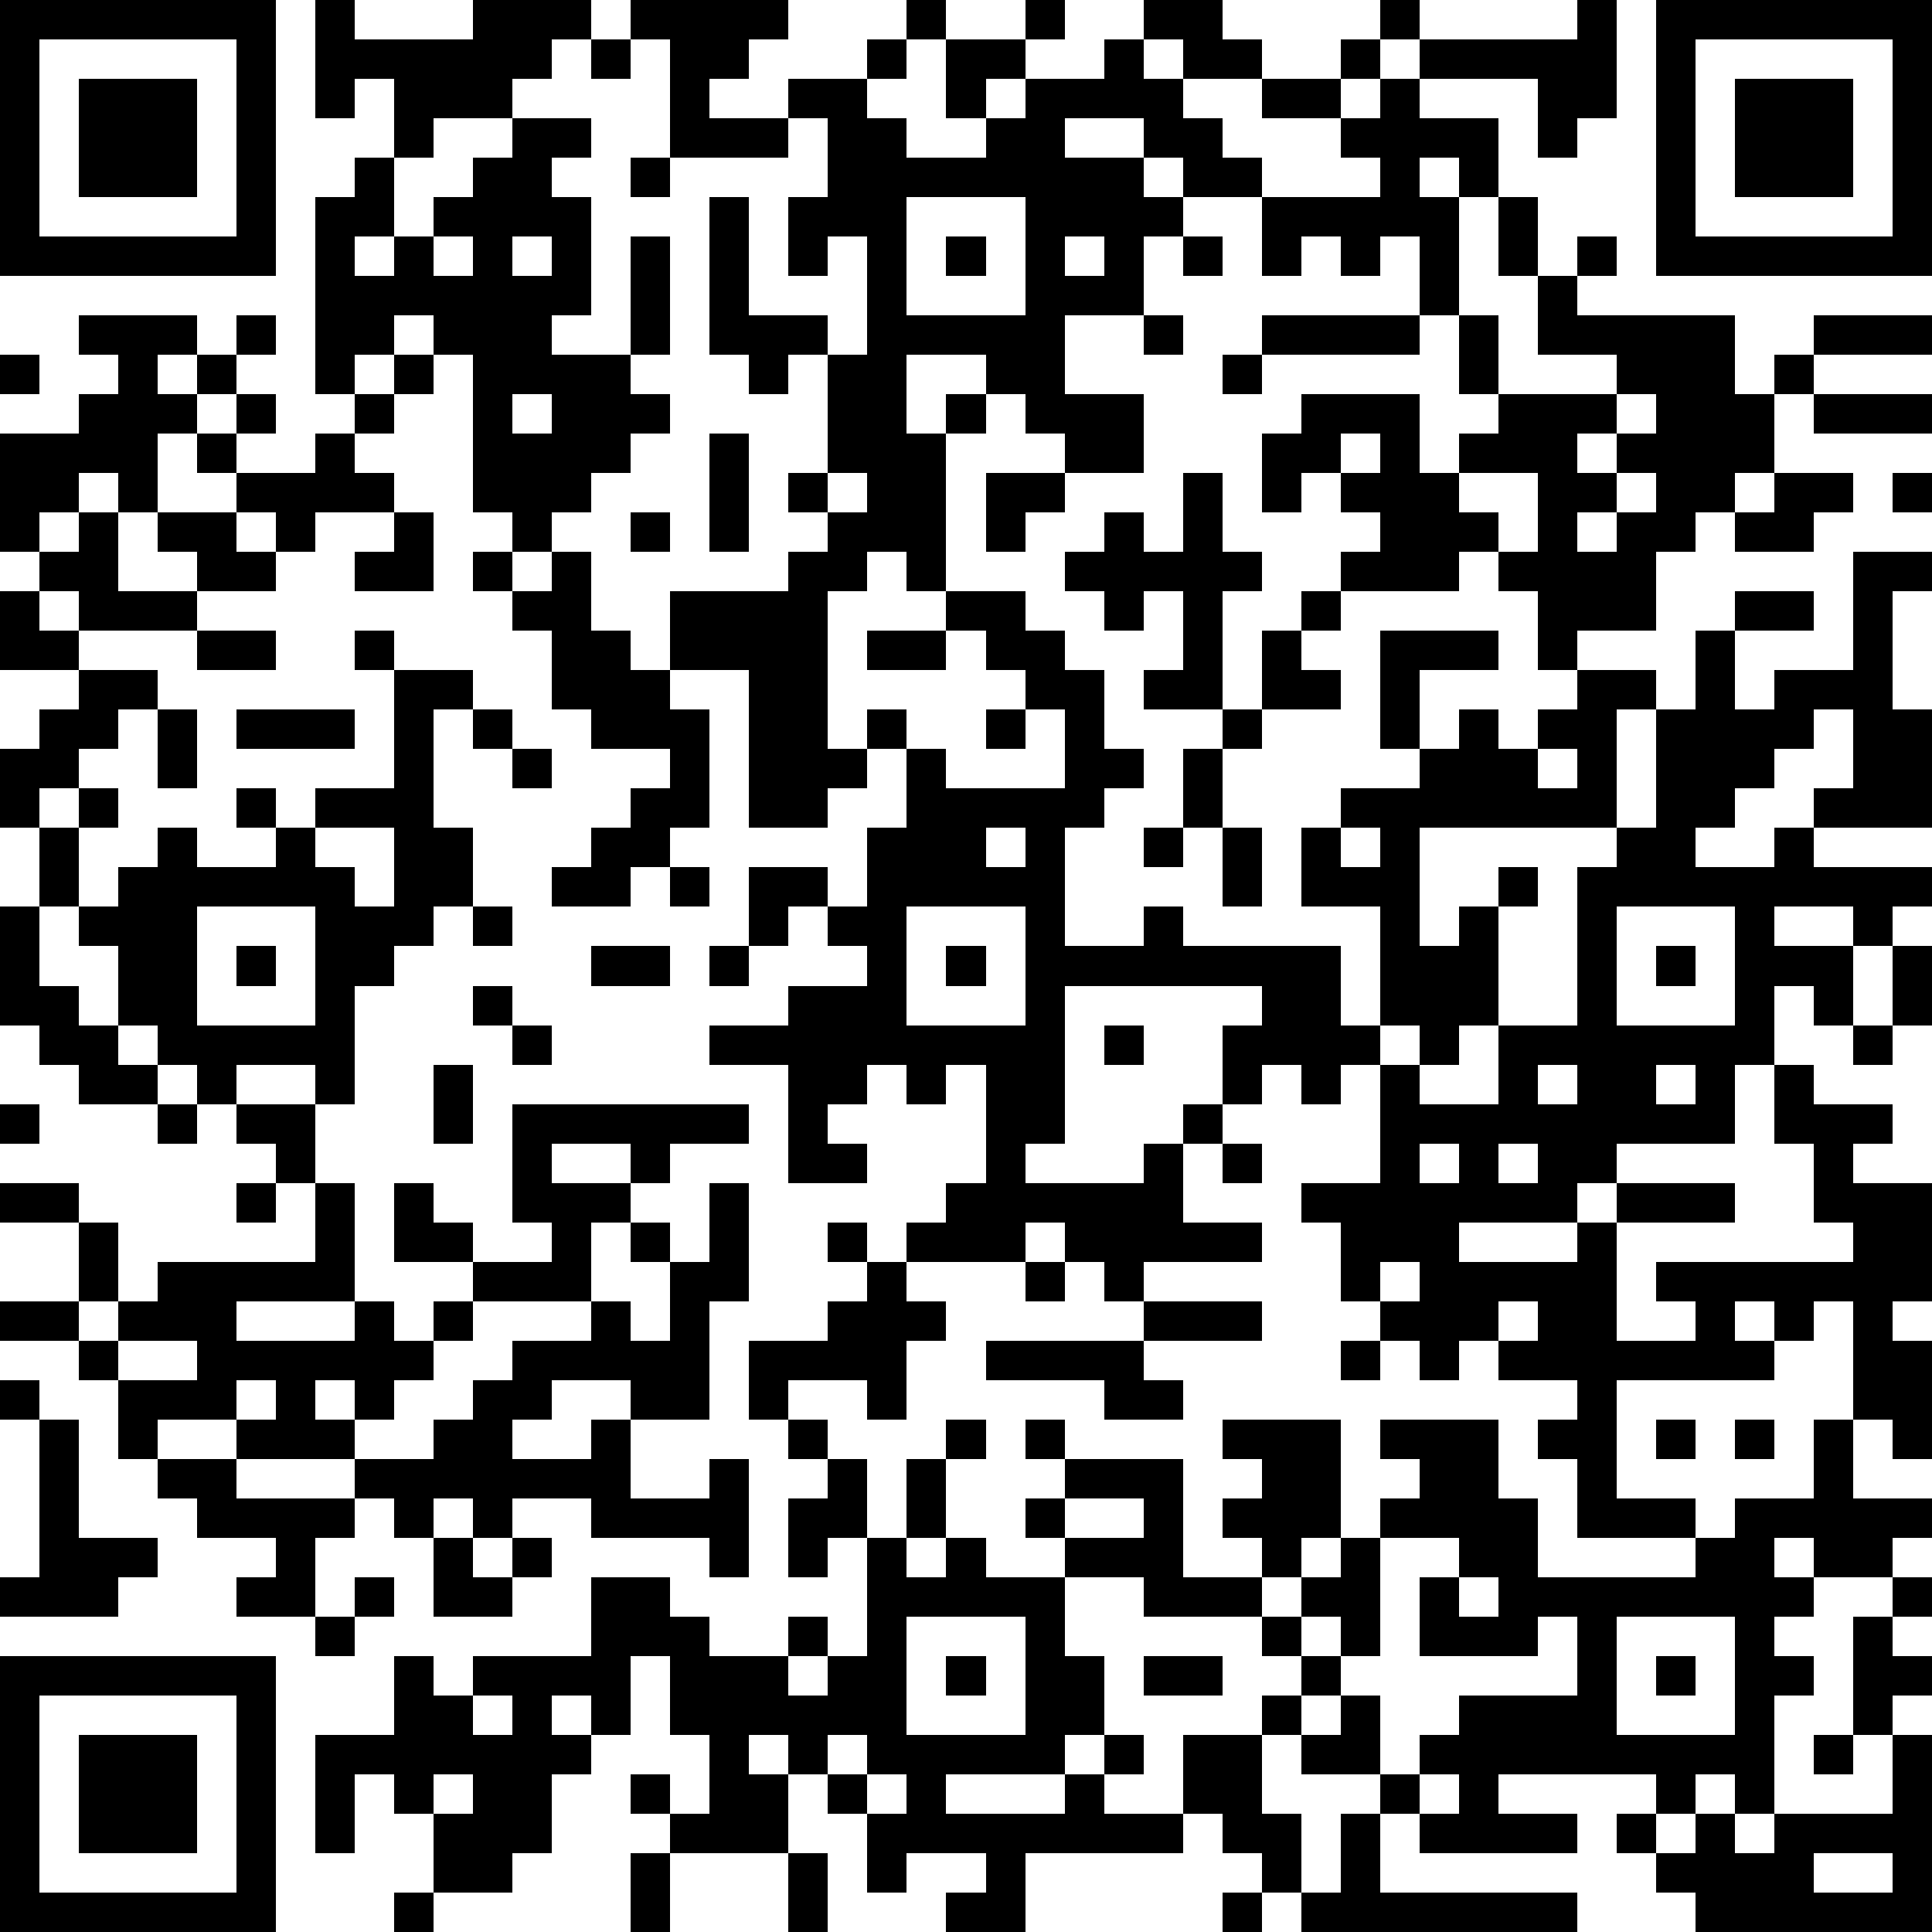 <?xml version="1.0" standalone="yes"?><svg version="1.1" xmlns="http://www.w3.org/2000/svg" xmlns:xlink="http://www.w3.org/1999/xlink" xmlns:ev="http://www.w3.org/2001/xml-events" width="196" height="196" shape-rendering="crispEdges"><path d="M0 0h7v7h-7zM8 0h1v1h3v-1h3v1h-1v1h-1v1h-2v1h-1v-2h-1v1h-1zM16 0h4v1h-1v1h-1v1h2v-1h2v-1h1v-1h1v1h-1v1h-1v1h1v1h2v-1h-1v-2h2v-1h1v1h-1v1h-1v1h1v-1h2v-1h1v-1h2v1h1v1h-2v-1h-1v1h1v1h1v1h1v1h-2v-1h-1v-1h-2v1h2v1h1v1h-1v2h-2v2h2v2h-2v-1h-1v-1h-1v-1h-2v2h1v-1h1v1h-1v4h-1v-1h-1v1h-1v4h1v-1h1v1h-1v1h-1v1h-2v-4h-2v-2h3v-1h1v-1h-1v-1h1v-3h-1v1h-1v-1h-1v-4h1v3h2v1h1v-3h-1v1h-1v-2h1v-2h-1v1h-3v-3h-1zM35 0h1v1h-1zM40 0h1v3h-1v1h-1v-2h-3v-1h4zM42 0h7v7h-7zM1 1v5h5v-5zM15 1h1v1h-1zM34 1h1v1h-1zM43 1v5h5v-5zM2 2h3v3h-3zM32 2h2v1h-2zM35 2h1v1h2v2h-1v-1h-1v1h1v3h-1v-2h-1v1h-1v-1h-1v1h-1v-2h3v-1h-1v-1h1zM44 2h3v3h-3zM13 3h2v1h-1v1h1v3h-1v1h2v-3h1v3h-1v1h1v1h-1v1h-1v1h-1v1h-1v-1h-1v-4h-1v-1h-1v1h-1v1h-1v-5h1v-1h1v2h-1v1h1v-1h1v-1h1v-1h1zM16 4h1v1h-1zM23 5v3h3v-3zM38 5h1v2h-1zM11 6v1h1v-1zM13 6v1h1v-1zM24 6h1v1h-1zM27 6v1h1v-1zM30 6h1v1h-1zM40 6h1v1h-1zM39 7h1v1h4v2h1v-1h1v-1h3v1h-3v1h-1v2h-1v1h-1v1h-1v2h-2v1h-1v-2h-1v-1h-1v1h-3v-1h1v-1h-1v-1h-1v1h-1v-2h1v-1h3v2h1v-1h1v-1h-1v-2h1v2h3v-1h-2zM2 8h3v1h-1v1h1v-1h1v-1h1v1h-1v1h-1v1h-1v2h-1v-1h-1v1h-1v1h-1v-3h2v-1h1v-1h-1zM29 8h1v1h-1zM32 8h4v1h-4zM0 9h1v1h-1zM10 9h1v1h-1zM31 9h1v1h-1zM6 10h1v1h-1zM9 10h1v1h-1zM13 10v1h1v-1zM41 10v1h-1v1h1v-1h1v-1zM46 10h3v1h-3zM5 11h1v1h-1zM8 11h1v1h1v1h-2v1h-1v-1h-1v-1h2zM18 11h1v3h-1zM34 11v1h1v-1zM21 12v1h1v-1zM25 12h2v1h-1v1h-1zM30 12h1v2h1v1h-1v3h-2v-1h1v-2h-1v1h-1v-1h-1v-1h1v-1h1v1h1zM37 12v1h1v1h1v-2zM41 12v1h-1v1h1v-1h1v-1zM45 12h2v1h-1v1h-2v-1h1zM48 12h1v1h-1zM2 13h1v2h2v-1h-1v-1h2v1h1v1h-2v1h-3v-1h-1v-1h1zM10 13h1v2h-2v-1h1zM16 13h1v1h-1zM12 14h1v1h-1zM14 14h1v2h1v1h1v1h1v3h-1v1h-1v1h-2v-1h1v-1h1v-1h1v-1h-2v-1h-1v-2h-1v-1h1zM47 14h2v1h-1v3h1v3h-3v-1h1v-2h-1v1h-1v1h-1v1h-1v1h2v-1h1v1h3v1h-1v1h-1v-1h-2v1h2v2h-1v-1h-1v2h-1v2h-3v1h-1v1h-3v1h3v-1h1v-1h3v1h-3v3h2v-1h-1v-1h5v-1h-1v-2h-1v-2h1v1h2v1h-1v1h2v3h-1v1h1v3h-1v-1h-1v-3h-1v1h-1v-1h-1v1h1v1h-4v3h2v1h-3v-2h-1v-1h1v-1h-2v-1h-1v1h-1v-1h-1v-1h-1v-2h-1v-1h2v-3h-1v1h-1v-1h-1v1h-1v-2h1v-1h-5v4h-1v1h3v-1h1v-1h1v1h-1v2h2v1h-3v1h-1v-1h-1v-1h-1v1h-3v-1h1v-1h1v-3h-1v1h-1v-1h-1v1h-1v1h1v1h-2v-3h-2v-1h2v-1h2v-1h-1v-1h-1v1h-1v-2h2v1h1v-2h1v-2h1v1h3v-2h-1v-1h-1v-1h-1v-1h2v1h1v1h1v2h1v1h-1v1h-1v3h2v-1h1v1h4v2h1v-3h-2v-2h1v-1h2v-1h-1v-3h3v1h-2v2h1v-1h1v1h1v-1h1v-1h2v1h-1v3h-5v3h1v-1h1v-1h1v1h-1v3h-1v1h-1v-1h-1v1h1v1h2v-2h2v-4h1v-1h1v-3h1v-2h1v-1h2v1h-2v2h1v-1h2zM0 15h1v1h1v1h-2zM33 15h1v1h-1zM5 16h2v1h-2zM9 16h1v1h-1zM22 16h2v1h-2zM32 16h1v1h1v1h-2zM2 17h2v1h-1v1h-1v1h-1v1h-1v-2h1v-1h1zM10 17h2v1h-1v3h1v2h-1v1h-1v1h-1v3h-1v-1h-2v1h-1v-1h-1v-1h-1v-2h-1v-1h-1v-2h1v-1h1v1h-1v2h1v-1h1v-1h1v1h2v-1h-1v-1h1v1h1v-1h2zM4 18h1v2h-1zM6 18h3v1h-3zM12 18h1v1h-1zM25 18h1v1h-1zM31 18h1v1h-1zM13 19h1v1h-1zM30 19h1v2h-1zM39 19v1h1v-1zM8 21v1h1v1h1v-2zM25 21v1h1v-1zM29 21h1v1h-1zM31 21h1v2h-1zM34 21v1h1v-1zM17 22h1v1h-1zM0 23h1v2h1v1h1v1h1v1h-2v-1h-1v-1h-1zM5 23v3h3v-3zM12 23h1v1h-1zM23 23v3h3v-3zM41 23v3h3v-3zM6 24h1v1h-1zM15 24h2v1h-2zM18 24h1v1h-1zM24 24h1v1h-1zM42 24h1v1h-1zM48 24h1v2h-1zM12 25h1v1h-1zM13 26h1v1h-1zM28 26h1v1h-1zM47 26h1v1h-1zM11 27h1v2h-1zM39 27v1h1v-1zM42 27v1h1v-1zM0 28h1v1h-1zM4 28h1v1h-1zM6 28h2v2h-1v-1h-1zM13 28h6v1h-2v1h-1v-1h-2v1h2v1h-1v2h-3v-1h-2v-2h1v1h1v1h2v-1h-1zM31 29h1v1h-1zM36 29v1h1v-1zM38 29v1h1v-1zM0 30h2v1h-2zM6 30h1v1h-1zM8 30h1v3h-3v1h3v-1h1v1h1v-1h1v1h-1v1h-1v1h-1v-1h-1v1h1v1h-3v-1h-2v1h-1v-2h-1v-1h-2v-1h2v-2h1v2h-1v1h1v-1h1v-1h4zM18 30h1v3h-1v3h-2v-1h-2v1h-1v1h2v-1h1v2h2v-1h1v3h-1v-1h-3v-1h-2v1h-1v-1h-1v1h-1v-1h-1v-1h2v-1h1v-1h1v-1h2v-1h1v1h1v-2h-1v-1h1v1h1zM21 31h1v1h-1zM22 32h1v1h1v1h-1v2h-1v-1h-2v1h-1v-2h2v-1h1zM26 32h1v1h-1zM35 32v1h1v-1zM29 33h3v1h-3zM38 33v1h1v-1zM3 34v1h2v-1zM25 34h4v1h1v1h-2v-1h-3zM34 34h1v1h-1zM0 35h1v1h-1zM6 35v1h1v-1zM1 36h1v3h2v1h-1v1h-3v-1h1zM20 36h1v1h-1zM24 36h1v1h-1zM26 36h1v1h-1zM31 36h3v3h-1v1h-1v-1h-1v-1h1v-1h-1zM35 36h3v2h1v2h4v-1h1v-1h2v-2h1v2h2v1h-1v1h-2v-1h-1v1h1v1h-1v1h1v1h-1v3h-1v-1h-1v1h-1v-1h-4v1h2v1h-4v-1h-1v-1h-2v-1h-1v-1h1v-1h-1v-1h-3v-1h-2v-1h-1v-1h1v-1h3v3h2v1h1v-1h1v-1h1v-1h1v-1h-1zM42 36h1v1h-1zM44 36h1v1h-1zM4 37h2v1h3v1h-1v2h-2v-1h1v-1h-2v-1h-1zM21 37h1v2h-1v1h-1v-2h1zM23 37h1v2h-1zM27 38v1h2v-1zM11 39h1v1h1v-1h1v1h-1v1h-2zM22 39h1v1h1v-1h1v1h2v2h1v2h-1v1h-3v1h3v-1h1v-1h1v1h-1v1h2v-2h2v2h1v2h-1v-1h-1v-1h-1v1h-4v2h-2v-1h1v-1h-2v1h-1v-2h-1v-1h-1v-1h-1v1h1v2h-3v-1h-1v-1h1v1h1v-2h-1v-2h-1v2h-1v-1h-1v1h1v1h-1v2h-1v1h-2v-2h-1v-1h-1v2h-1v-3h2v-2h1v1h1v-1h3v-2h2v1h1v1h2v-1h1v1h-1v1h1v-1h1zM35 39v3h-1v-1h-1v1h1v1h-1v1h1v-1h1v2h1v-1h1v-1h3v-2h-1v1h-3v-2h1v-1zM9 40h1v1h-1zM37 40v1h1v-1zM48 40h1v1h-1zM8 41h1v1h-1zM23 41v3h3v-3zM41 41v3h3v-3zM47 41h1v1h1v1h-1v1h-1zM0 42h7v7h-7zM24 42h1v1h-1zM29 42h2v1h-2zM42 42h1v1h-1zM1 43v5h5v-5zM12 43v1h1v-1zM2 44h3v3h-3zM21 44v1h1v-1zM46 44h1v1h-1zM48 44h1v5h-6v-1h-1v-1h-1v-1h1v1h1v-1h1v1h1v-1h3zM11 45v1h1v-1zM22 45v1h1v-1zM36 45v1h1v-1zM34 46h1v2h5v1h-7v-1h1zM16 47h1v2h-1zM20 47h1v2h-1zM46 47v1h2v-1zM10 48h1v1h-1zM31 48h1v1h-1z" style="fill:#000" transform="translate(0,0) scale(4)"/></svg>